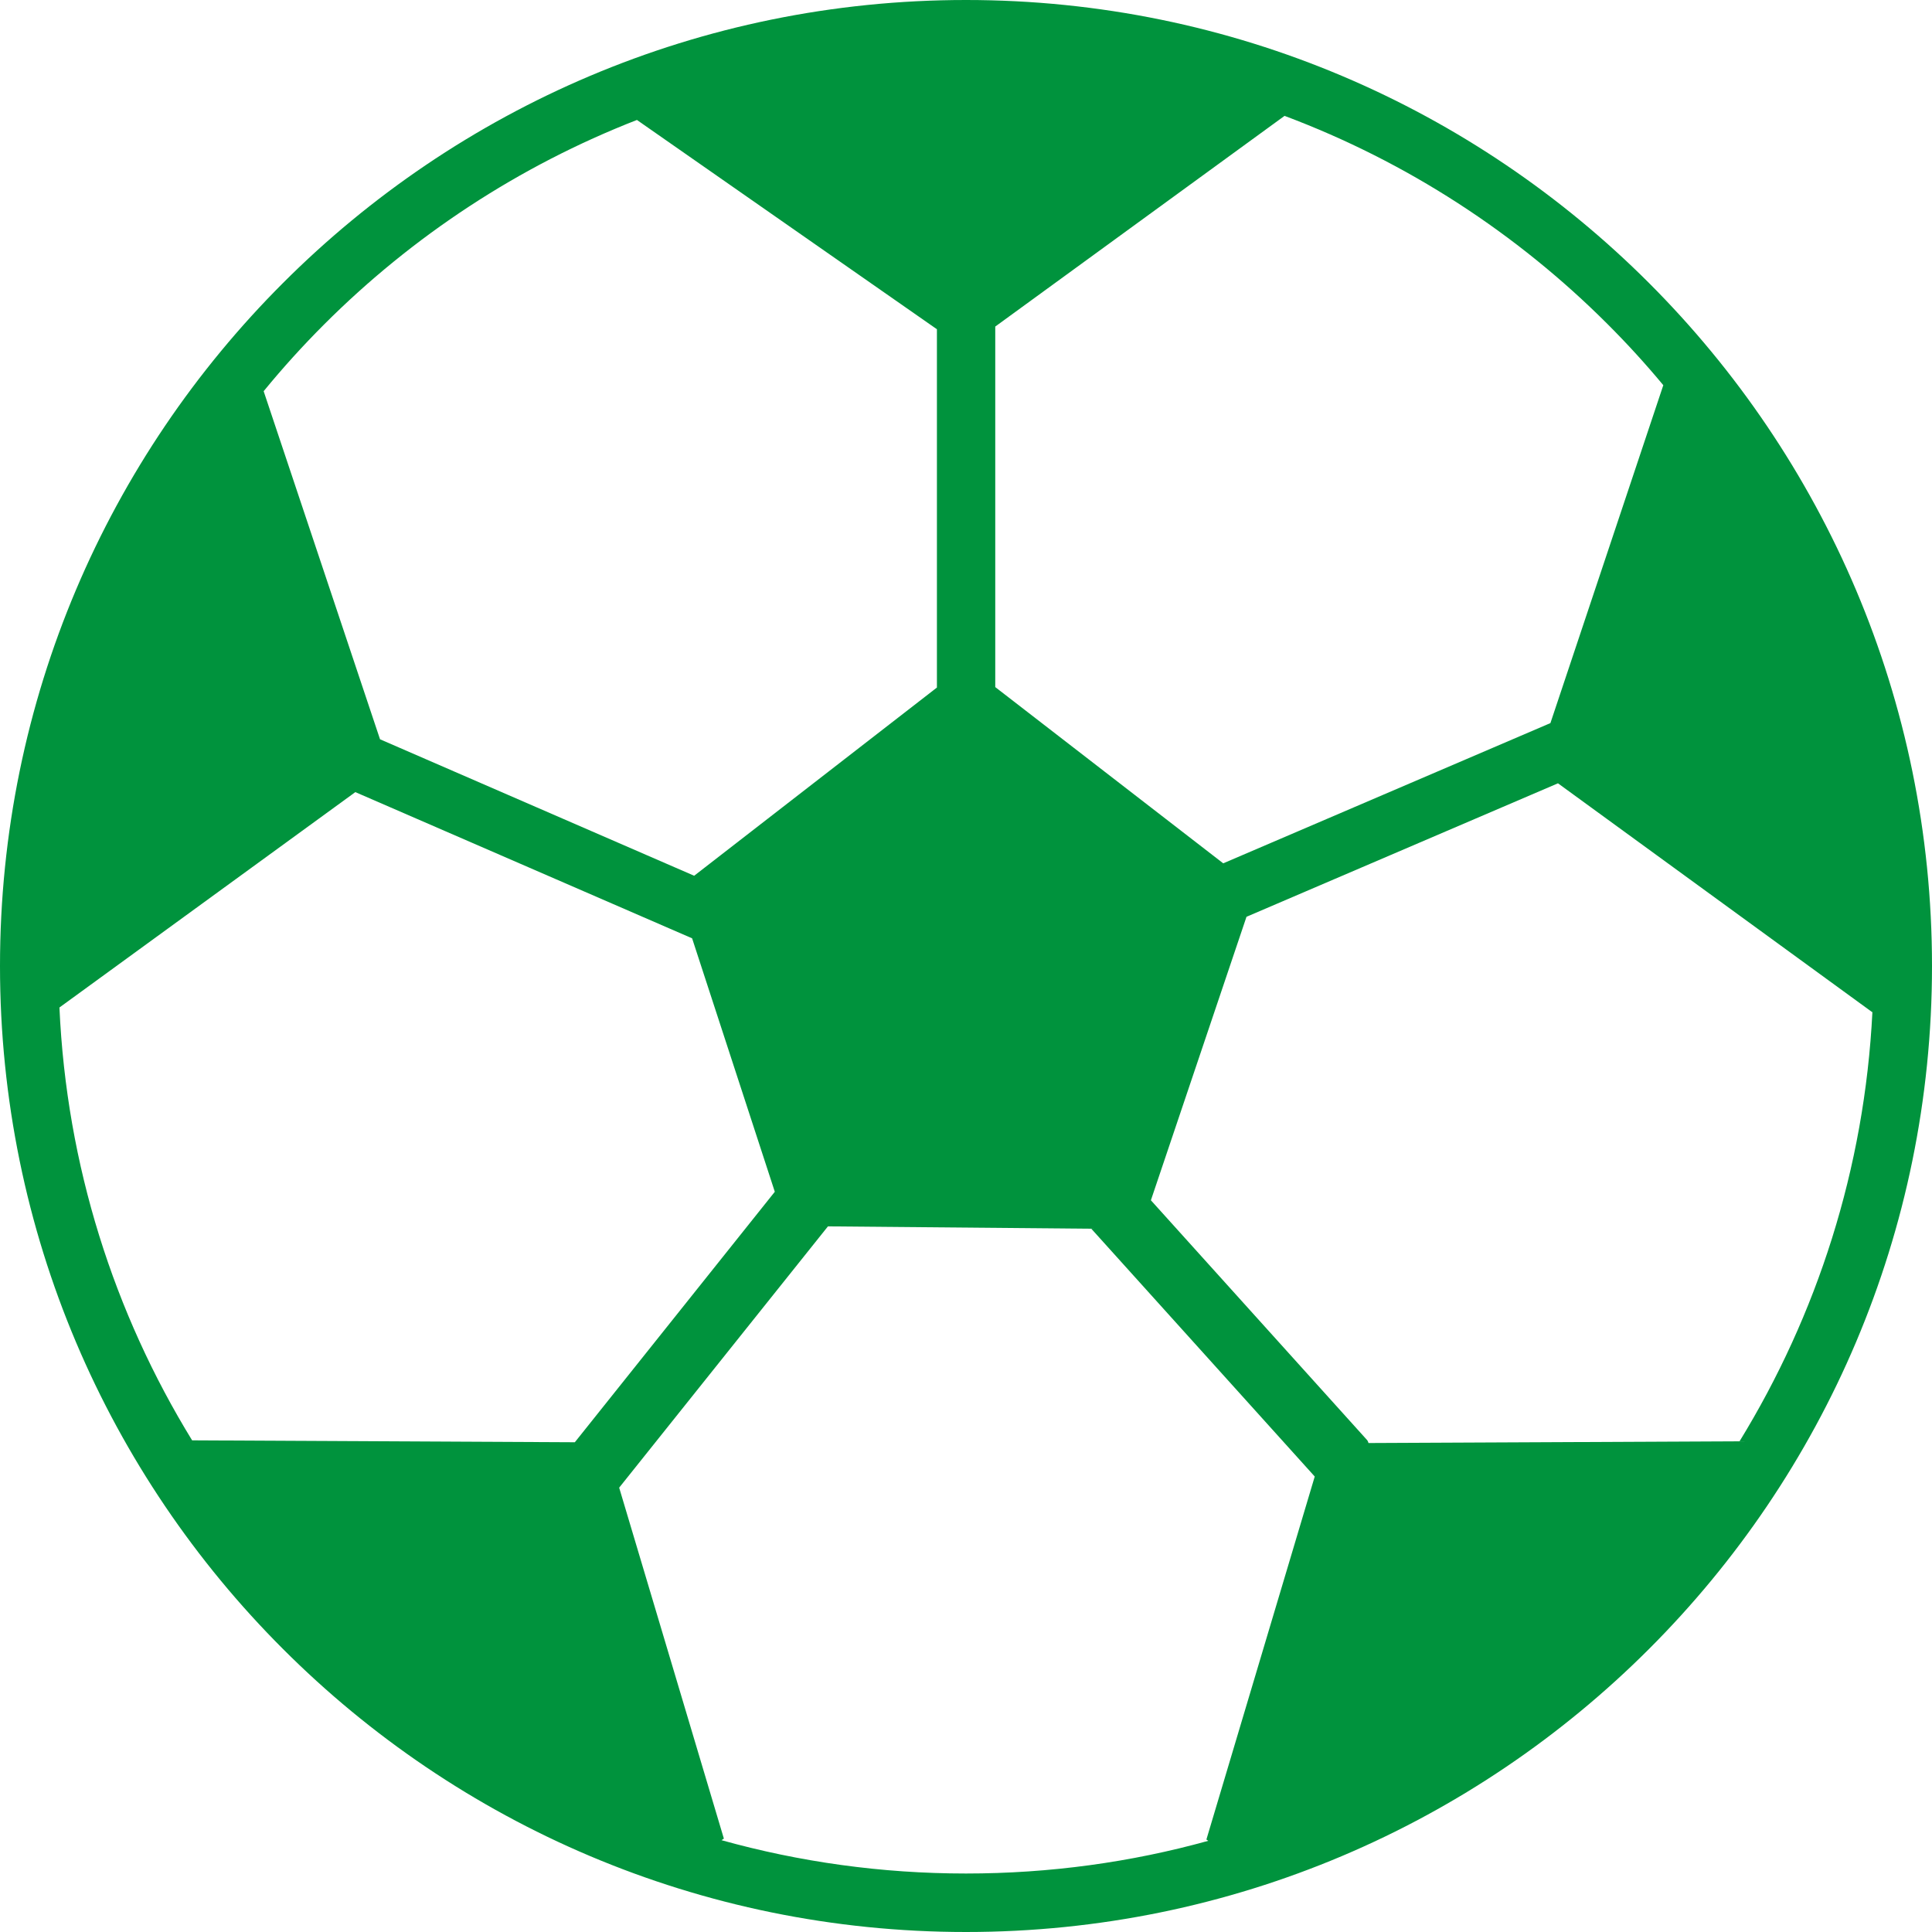 <svg width="77" height="77" viewBox="0 0 77 77" fill="none" xmlns="http://www.w3.org/2000/svg">
<path fill-rule="evenodd" clip-rule="evenodd" d="M38.5 0C49.134 0 58.759 4.311 65.721 11.279C72.689 18.247 77 27.872 77 38.5C77 49.134 72.689 58.759 65.721 65.721C58.753 72.689 49.128 77 38.5 77C27.872 77 18.241 72.689 11.279 65.721C4.311 58.759 0 49.134 0 38.5C0 27.866 4.311 18.241 11.279 11.279C18.241 4.311 27.866 0 38.5 0ZM48.156 73.366L48.081 73.315L52.399 58.847L43.494 48.971L32.998 48.877L24.677 59.291L28.85 73.278L28.756 73.341C31.858 74.205 35.123 74.669 38.5 74.669C41.846 74.669 45.086 74.218 48.156 73.366ZM7.657 57.405L22.91 57.481L30.88 47.498L27.584 37.397L14.162 31.57L2.369 40.154C2.651 46.458 4.549 52.342 7.657 57.405ZM10.508 15.591L15.146 29.464L27.666 34.903L37.341 27.402V13.122L25.385 4.781C20.672 6.617 16.436 9.412 12.921 12.927C12.075 13.773 11.267 14.663 10.508 15.591ZM51.196 4.618L39.666 13.015V27.384L48.752 34.408L61.792 28.819L66.291 15.352C65.589 14.506 64.85 13.698 64.073 12.921C60.457 9.305 56.077 6.448 51.196 4.618ZM74.625 40.33L74.612 40.336L62.093 31.219L49.679 36.539L45.869 47.837L54.473 57.38C54.51 57.418 54.529 57.462 54.542 57.512L69.33 57.443C72.413 52.417 74.312 46.584 74.625 40.33Z" fill="#00933D"/>
</svg>
